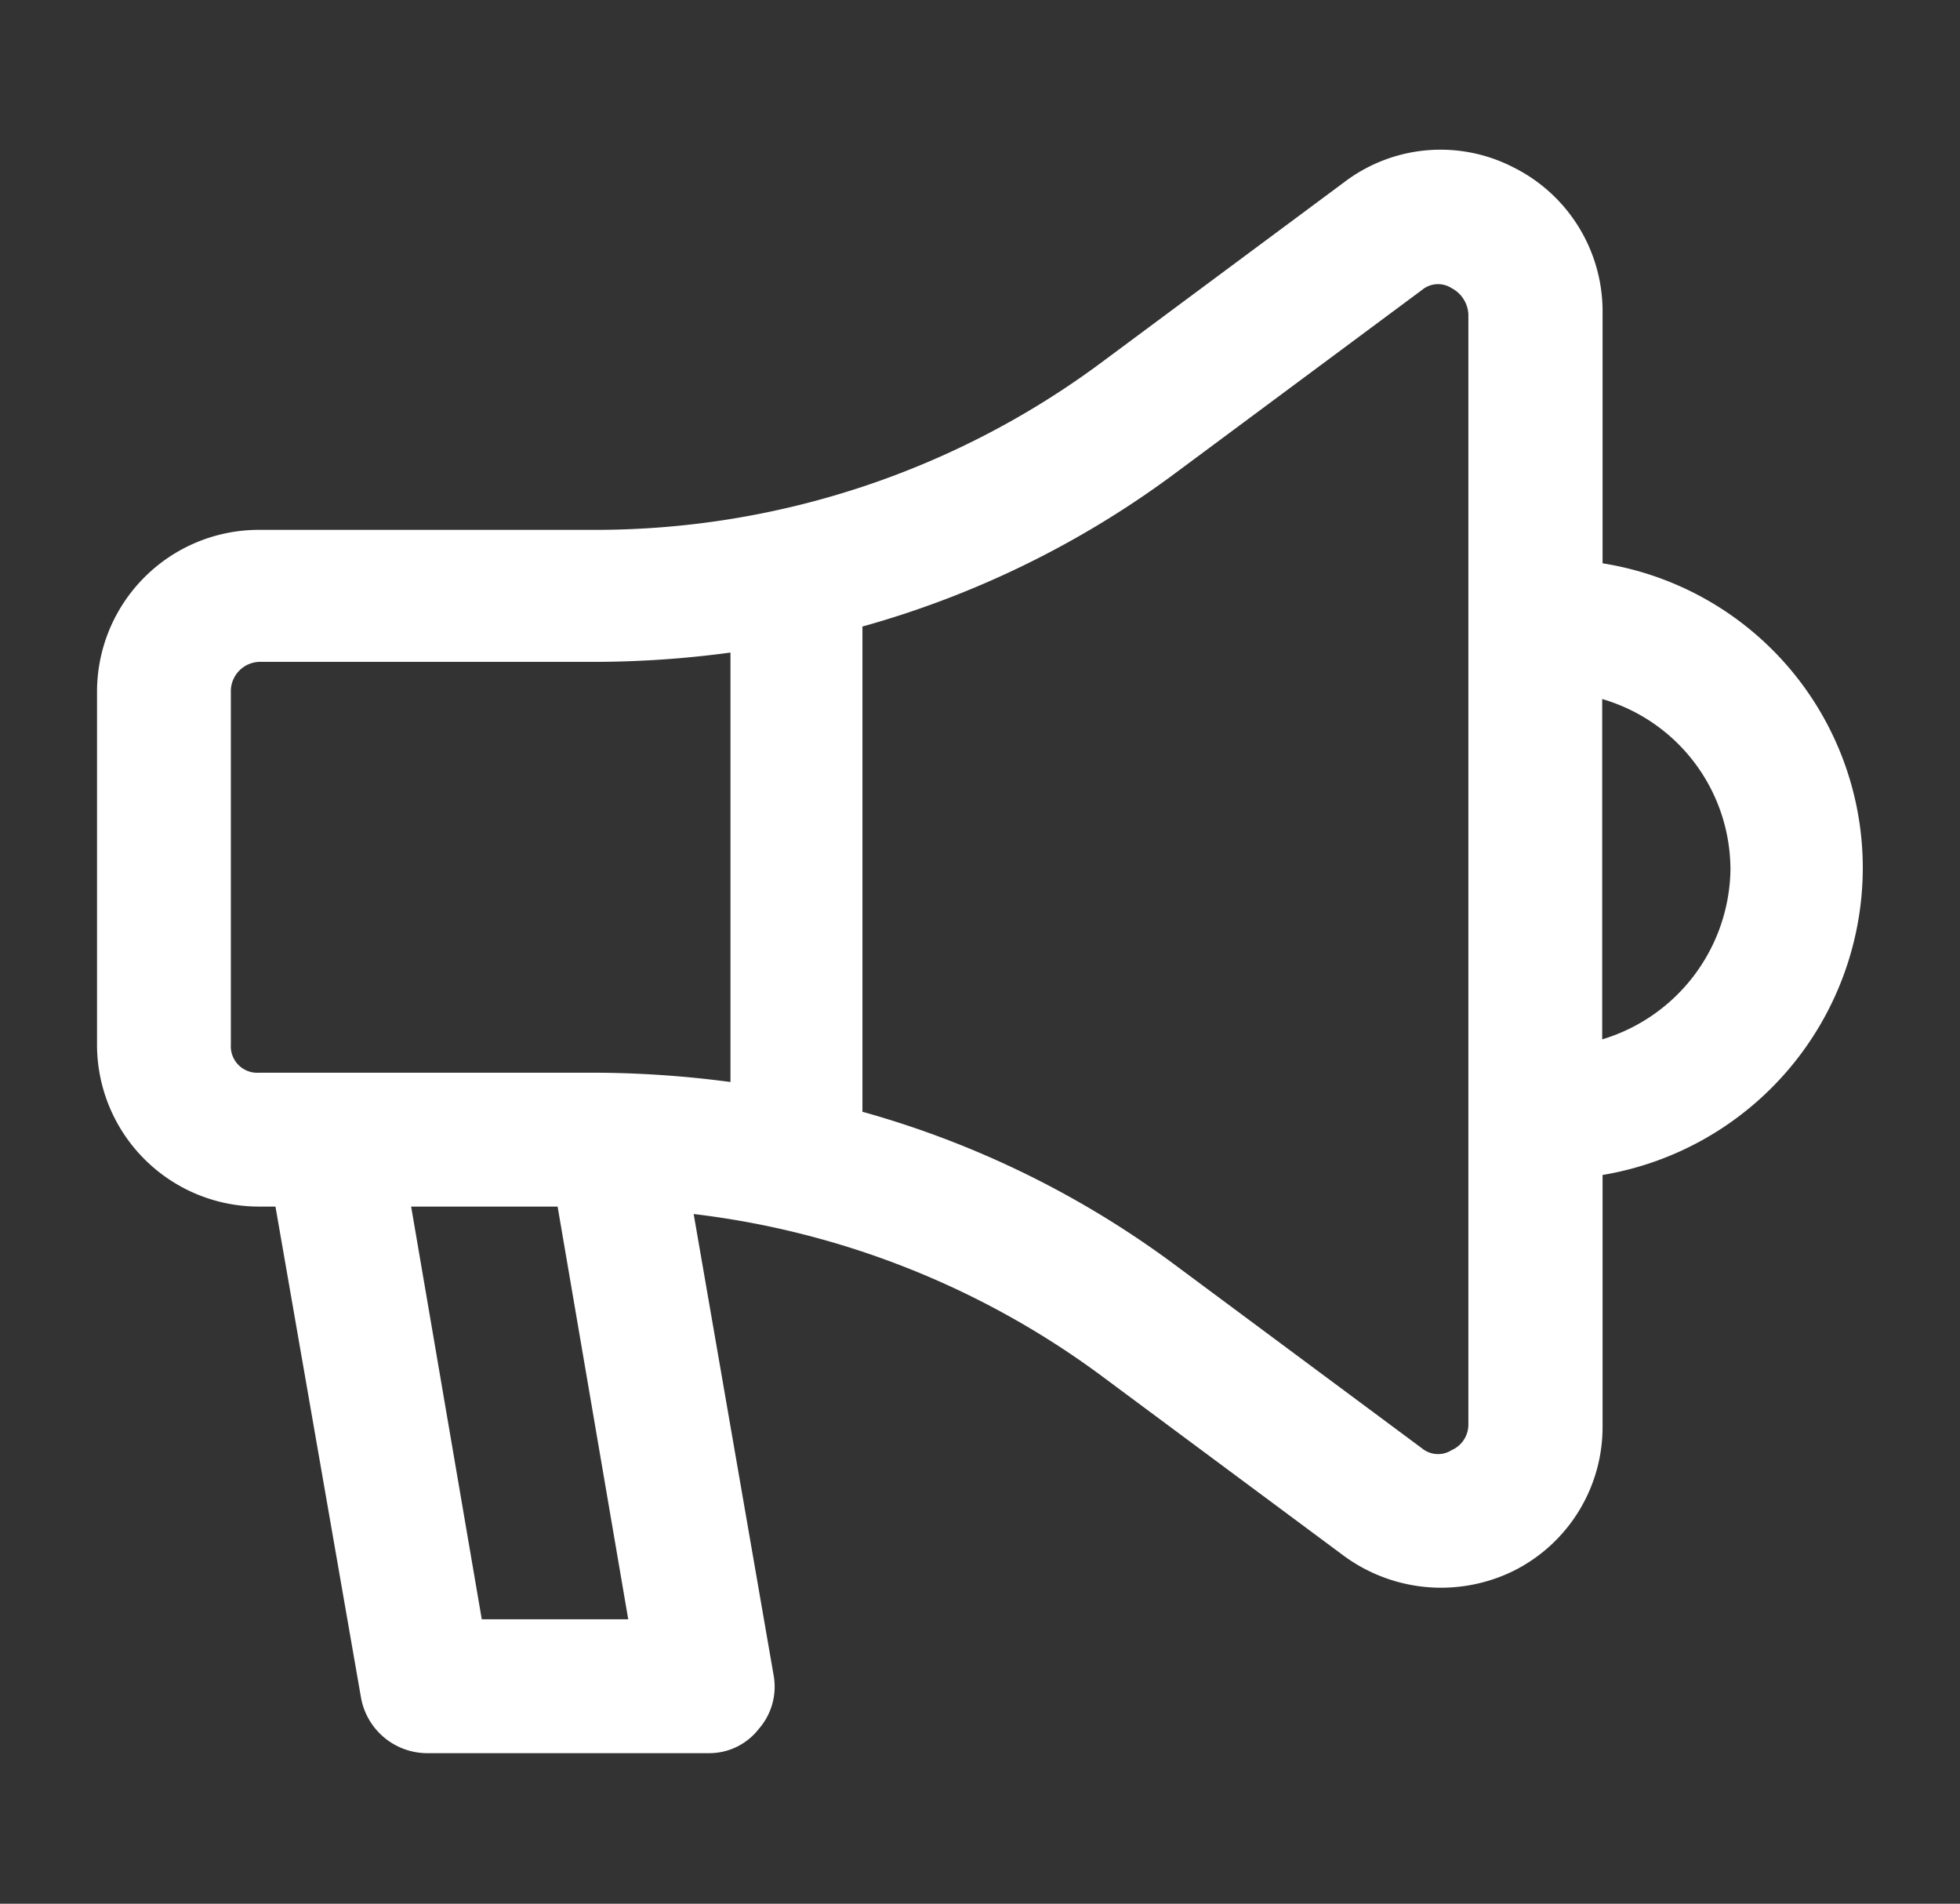 <svg id="aebead5b-a523-47e2-a0aa-bffcfd02a6dd" data-name="Layer 1" xmlns="http://www.w3.org/2000/svg" width="105.45" height="102.4" viewBox="0 0 105.45 102.4">
  <rect x="0" y="0" width="105.45" height="102.4" fill="#333333" stroke="none"/>
  <title>loudspeaket</title>
  <path d="M86.22,30.3V16.8A8.65,8.65,0,0,0,81.42,9a8.56,8.56,0,0,0-9.1.8l-13.2,9.8a45.67,45.67,0,0,1-26.9,8.9H13.92a8.71,8.71,0,0,0-8.7,8.7v19a8.71,8.71,0,0,0,8.7,8.7h.9l4.6,26.4a3.63,3.63,0,0,0,3.5,3h15.2a3.37,3.37,0,0,0,2.7-1.3,3.45,3.45,0,0,0,.8-2.9l-4.3-24.8a46,46,0,0,1,21.8,8.6l13.2,9.8a8.84,8.84,0,0,0,9.1.8,8.65,8.65,0,0,0,4.8-7.8V63.2a16.77,16.77,0,0,0,14-16.5A16.59,16.59,0,0,0,86.22,30.3ZM12.42,56.2v-19A1.58,1.58,0,0,1,14,35.6h18.2a55.19,55.19,0,0,0,7.1-.5V58.2a56.48,56.48,0,0,0-7.1-.5H13.92A1.42,1.42,0,0,1,12.42,56.2Zm13.5,30.9-3.8-22.2H30l3.8,22.2ZM79,76.6a1.5,1.5,0,0,1-.9,1.4,1.36,1.36,0,0,1-1.6-.1l-13.2-9.8a51.24,51.24,0,0,0-16.9-8.3V33.7a51.24,51.24,0,0,0,16.9-8.3l13.2-9.8a1.35,1.35,0,0,1,1.6-.1,1.68,1.68,0,0,1,.9,1.4Zm7.2-20.7V37.6a9.57,9.57,0,0,1,6.9,9.2A9.69,9.69,0,0,1,86.22,55.9Z" style="fill: #fff"/>
</svg>

